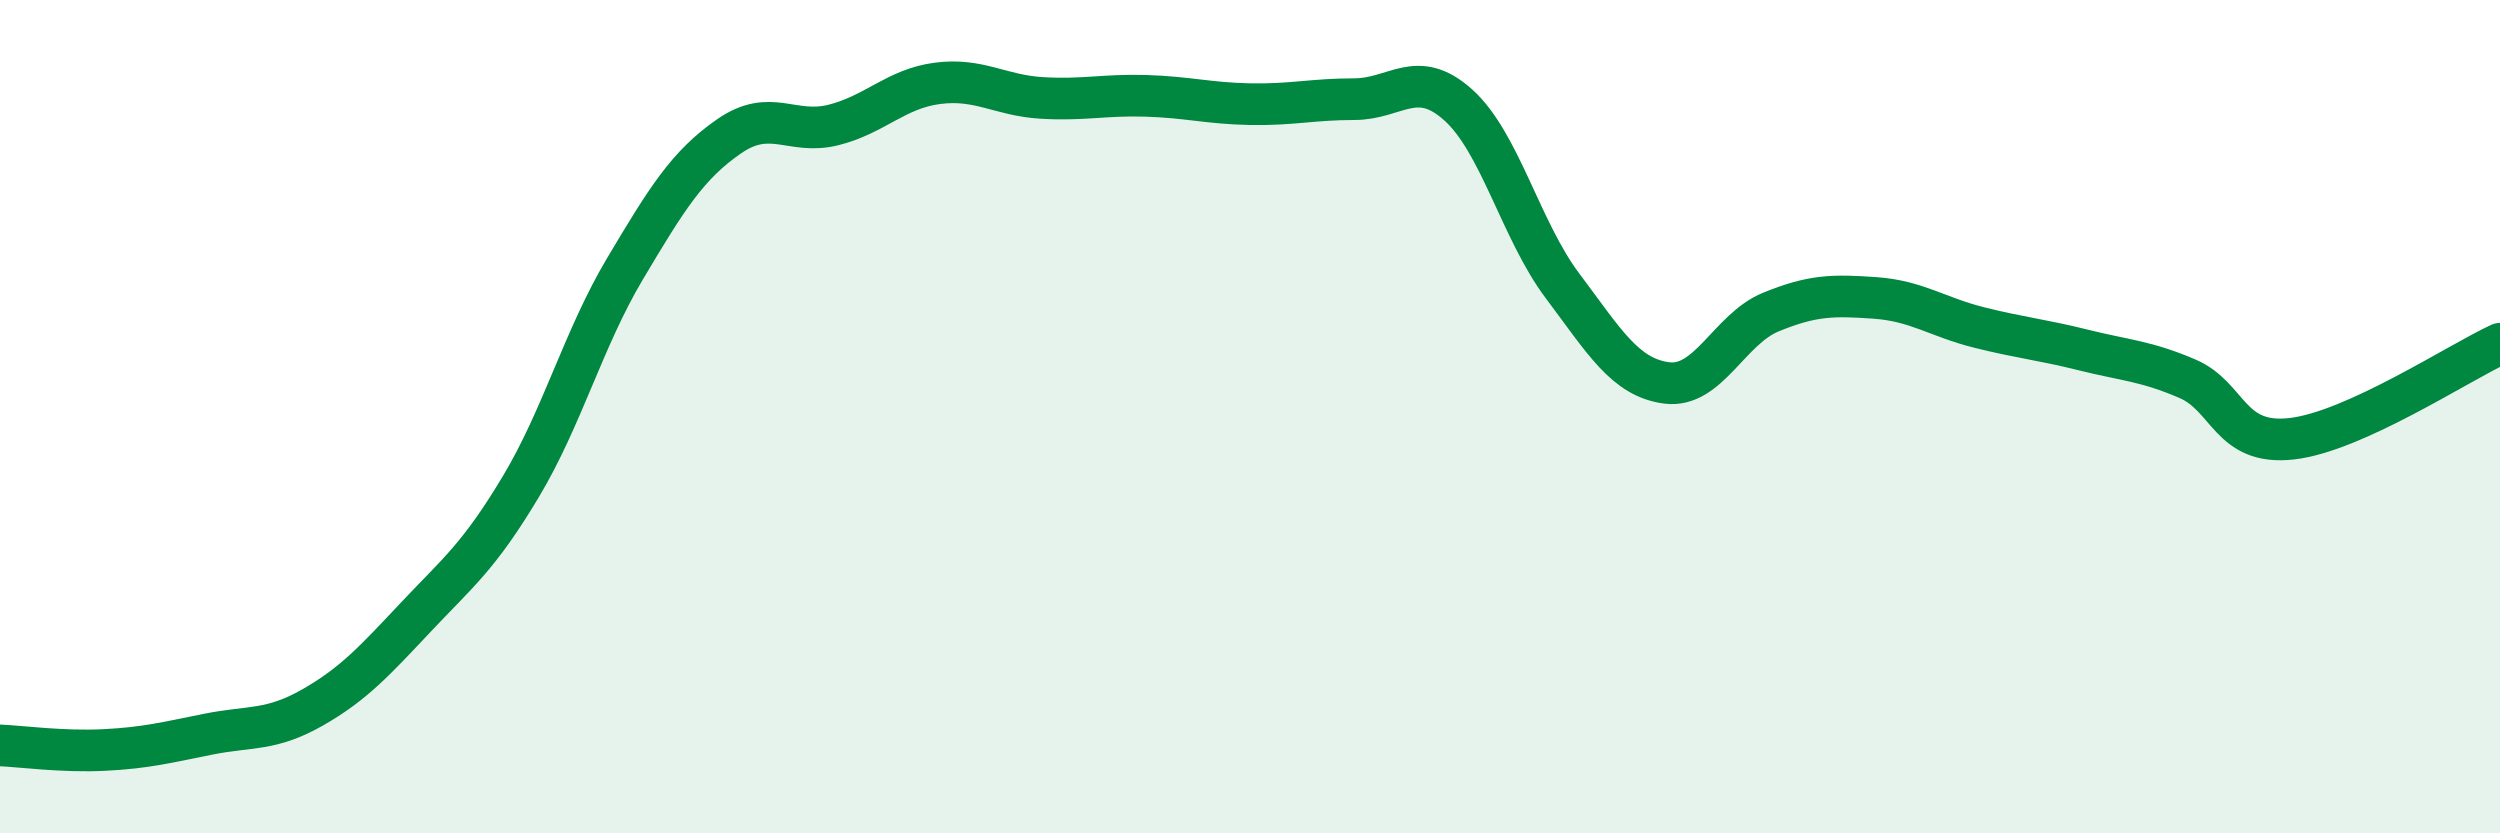 
    <svg width="60" height="20" viewBox="0 0 60 20" xmlns="http://www.w3.org/2000/svg">
      <path
        d="M 0,17.89 C 0.5,17.91 1.5,18.05 2.5,18 C 3.5,17.95 4,17.82 5,17.62 C 6,17.42 6.5,17.55 7.5,16.98 C 8.5,16.41 9,15.85 10,14.79 C 11,13.73 11.5,13.35 12.5,11.68 C 13.5,10.01 14,8.13 15,6.45 C 16,4.77 16.5,3.96 17.5,3.27 C 18.5,2.58 19,3.25 20,3 C 21,2.75 21.5,2.13 22.5,2 C 23.5,1.87 24,2.29 25,2.35 C 26,2.41 26.5,2.27 27.5,2.3 C 28.5,2.33 29,2.48 30,2.5 C 31,2.52 31.5,2.38 32.5,2.38 C 33.5,2.38 34,1.62 35,2.52 C 36,3.42 36.5,5.53 37.5,6.86 C 38.5,8.19 39,9.06 40,9.19 C 41,9.32 41.5,7.9 42.5,7.49 C 43.5,7.08 44,7.08 45,7.15 C 46,7.22 46.5,7.61 47.5,7.86 C 48.5,8.11 49,8.15 50,8.4 C 51,8.65 51.5,8.66 52.5,9.09 C 53.5,9.52 53.5,10.7 55,10.53 C 56.5,10.36 59,8.71 60,8.25L60 20L0 20Z"
        fill="#008740"
        opacity="0.1"
        stroke-linecap="round"
        stroke-linejoin="round"
      />
      <path
        d="M 0,17.89 C 0.5,17.91 1.5,18.05 2.5,18 C 3.5,17.95 4,17.82 5,17.62 C 6,17.42 6.5,17.55 7.5,16.98 C 8.5,16.41 9,15.85 10,14.79 C 11,13.73 11.5,13.35 12.5,11.68 C 13.5,10.01 14,8.13 15,6.45 C 16,4.77 16.5,3.96 17.5,3.27 C 18.5,2.58 19,3.25 20,3 C 21,2.75 21.5,2.13 22.5,2 C 23.5,1.87 24,2.29 25,2.35 C 26,2.41 26.5,2.27 27.5,2.3 C 28.5,2.33 29,2.48 30,2.5 C 31,2.52 31.5,2.38 32.5,2.38 C 33.5,2.38 34,1.62 35,2.52 C 36,3.42 36.5,5.53 37.5,6.86 C 38.5,8.19 39,9.06 40,9.19 C 41,9.32 41.5,7.9 42.5,7.49 C 43.5,7.08 44,7.08 45,7.15 C 46,7.22 46.5,7.61 47.5,7.86 C 48.5,8.11 49,8.15 50,8.4 C 51,8.65 51.5,8.66 52.5,9.09 C 53.5,9.52 53.5,10.7 55,10.53 C 56.5,10.36 59,8.71 60,8.25"
        stroke="#008740"
        stroke-width="1"
        fill="none"
        stroke-linecap="round"
        stroke-linejoin="round"
      />
    </svg>
  